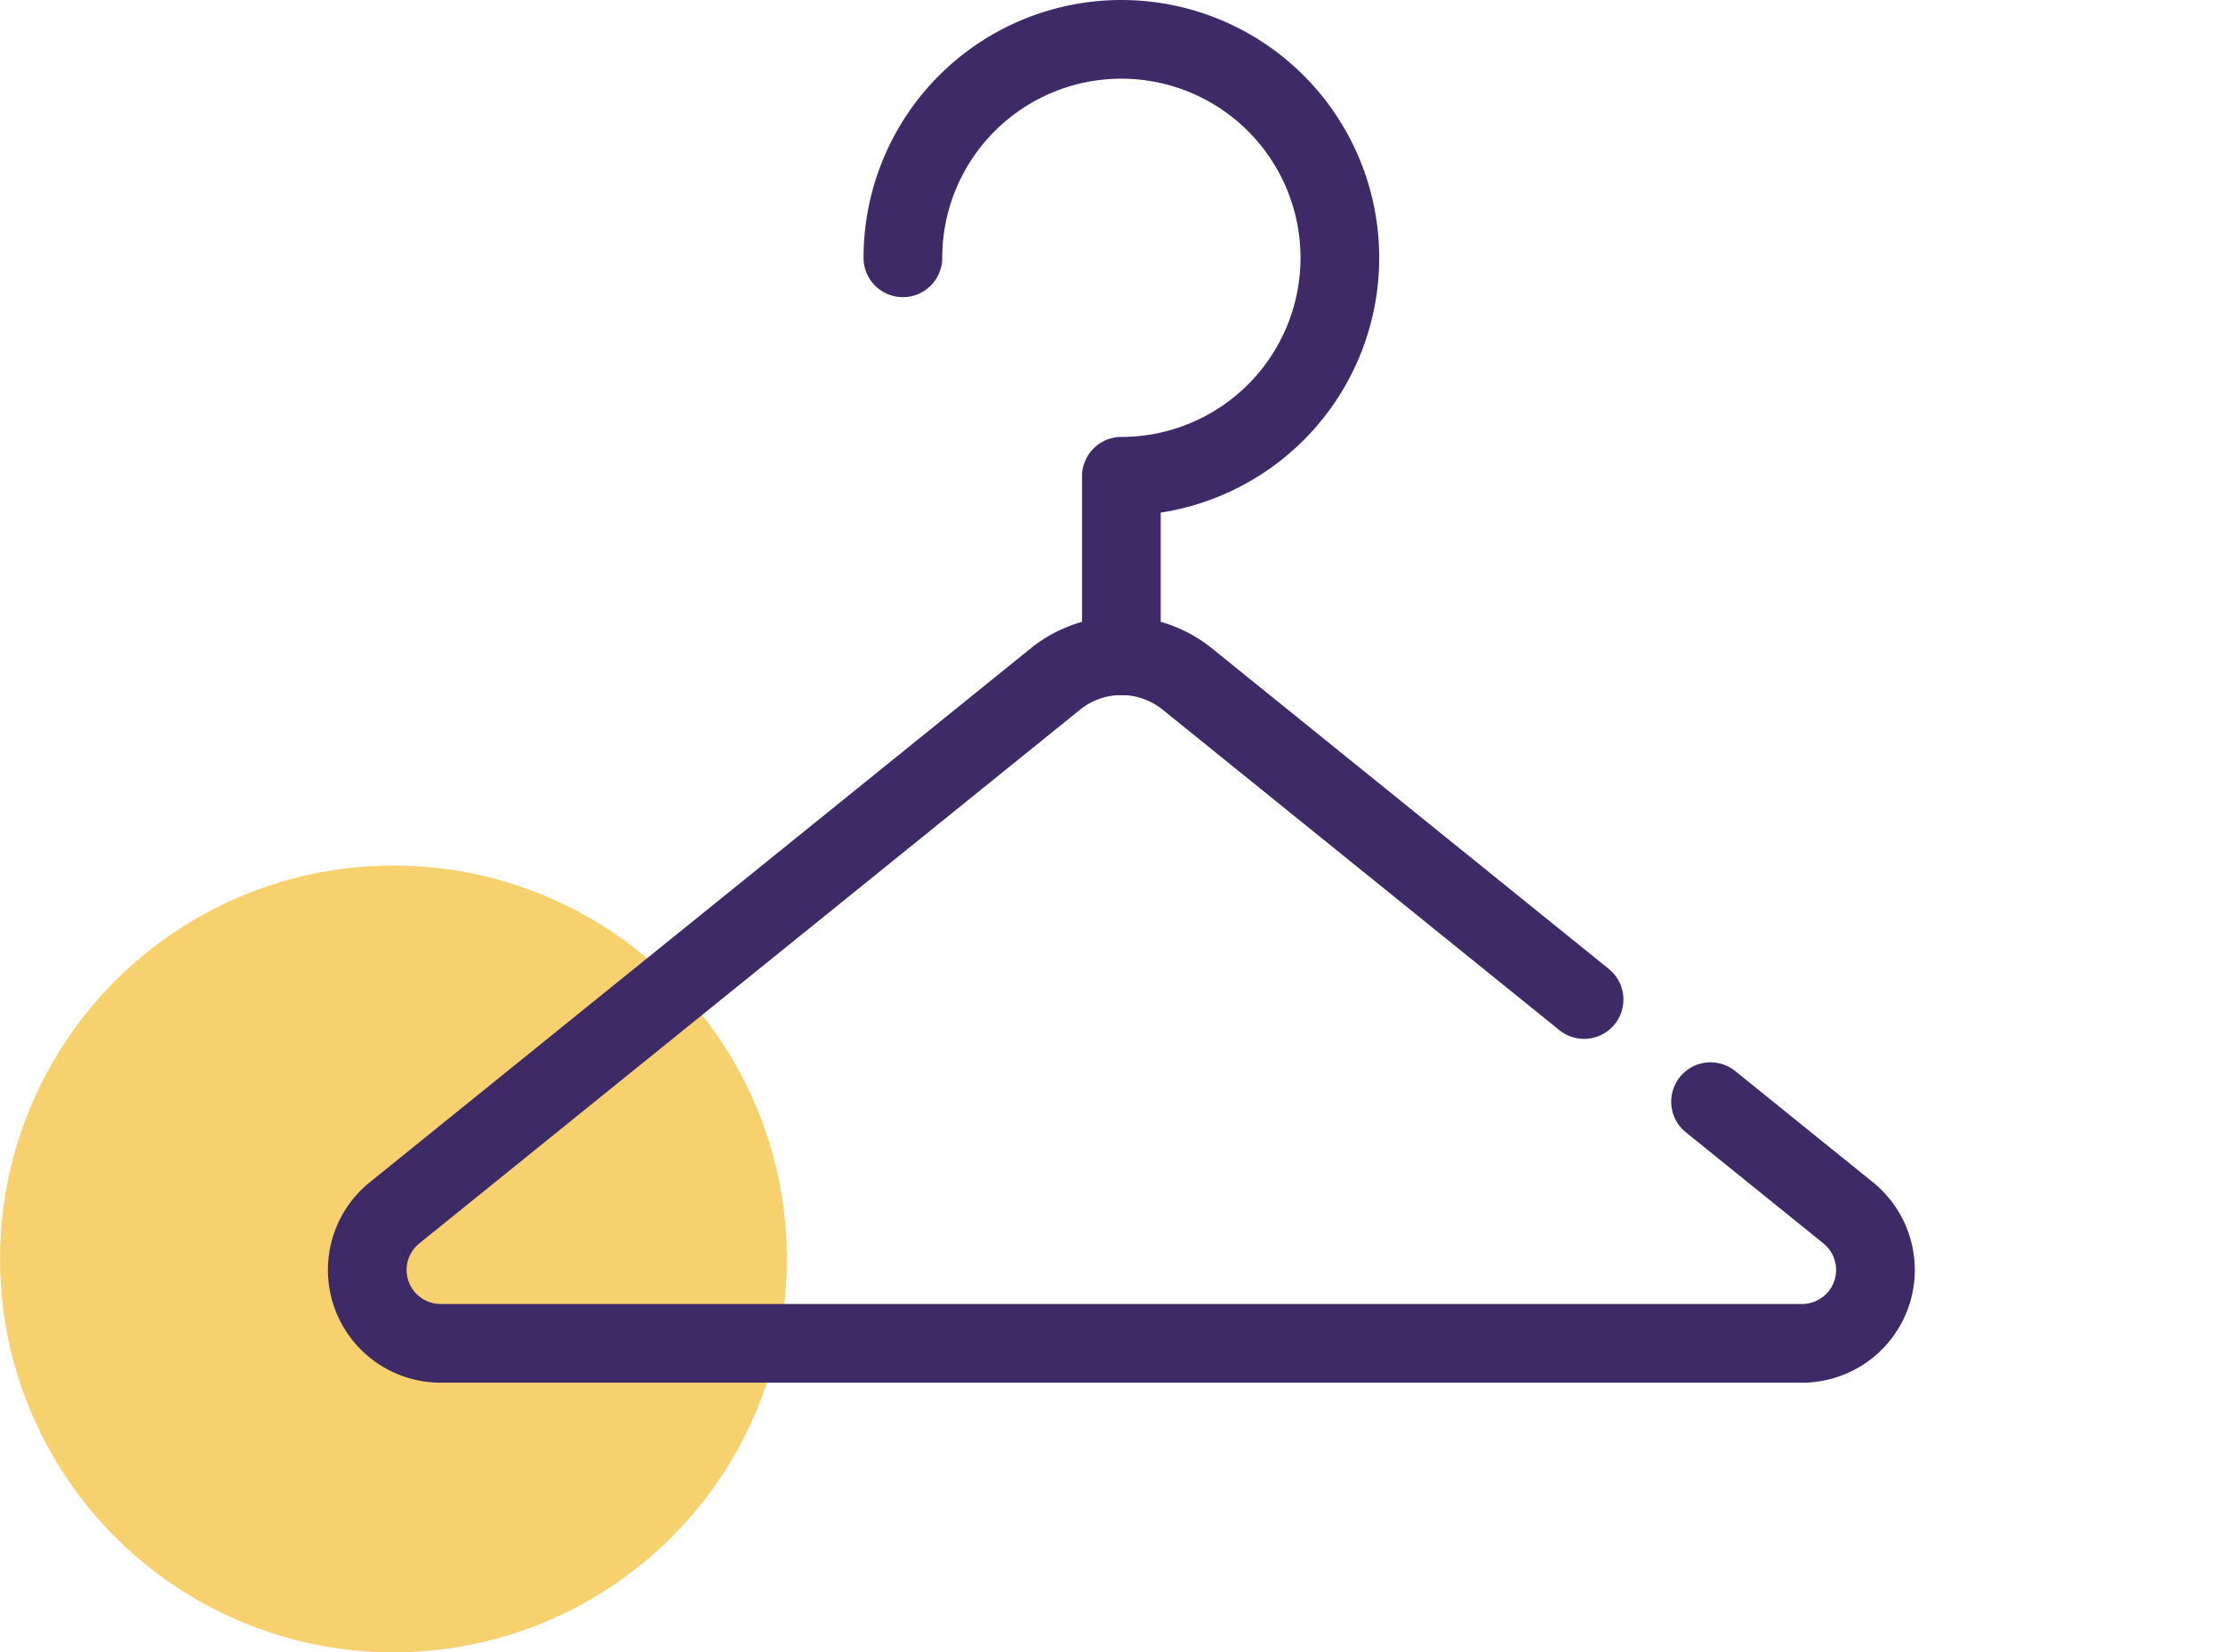 <svg xmlns="http://www.w3.org/2000/svg" width="113" height="84" viewBox="0 0 113 84">
  <g id="Moda" transform="translate(-663 -779)">
    <circle id="Elipse_30" data-name="Elipse 30" cx="20" cy="20" r="20" transform="translate(663 823)" fill="#f6c343" opacity="0.763"></circle>
    <g id="Grupo_162490" data-name="Grupo 162490" transform="translate(-4.221 34.74)">
      <path id="Caminho_732" data-name="Caminho 732" d="M69.789,204.738l6.995,5.651a3.731,3.731,0,0,1-2.345,6.634H5.239a3.731,3.731,0,0,1-2.345-6.634l33.591-27.136a5.337,5.337,0,0,1,6.708,0L63.36,199.545" transform="translate(684.383 595.527)" fill="none" stroke="#3f2a68" stroke-linecap="round" stroke-linejoin="round" stroke-width="4"></path>
      <path id="Caminho_733" data-name="Caminho 733" d="M158.429,12.606a11.106,11.106,0,1,1,11.106,11.106v9.122" transform="translate(554.688 744.76)" fill="none" stroke="#3f2a68" stroke-linecap="round" stroke-linejoin="round" stroke-width="4"></path>
    </g>
    <circle id="Elipse_69" data-name="Elipse 69" cx="20" cy="20" r="20" transform="translate(736 823)" fill="#f6c343" opacity="0"></circle>
  </g>
</svg>
